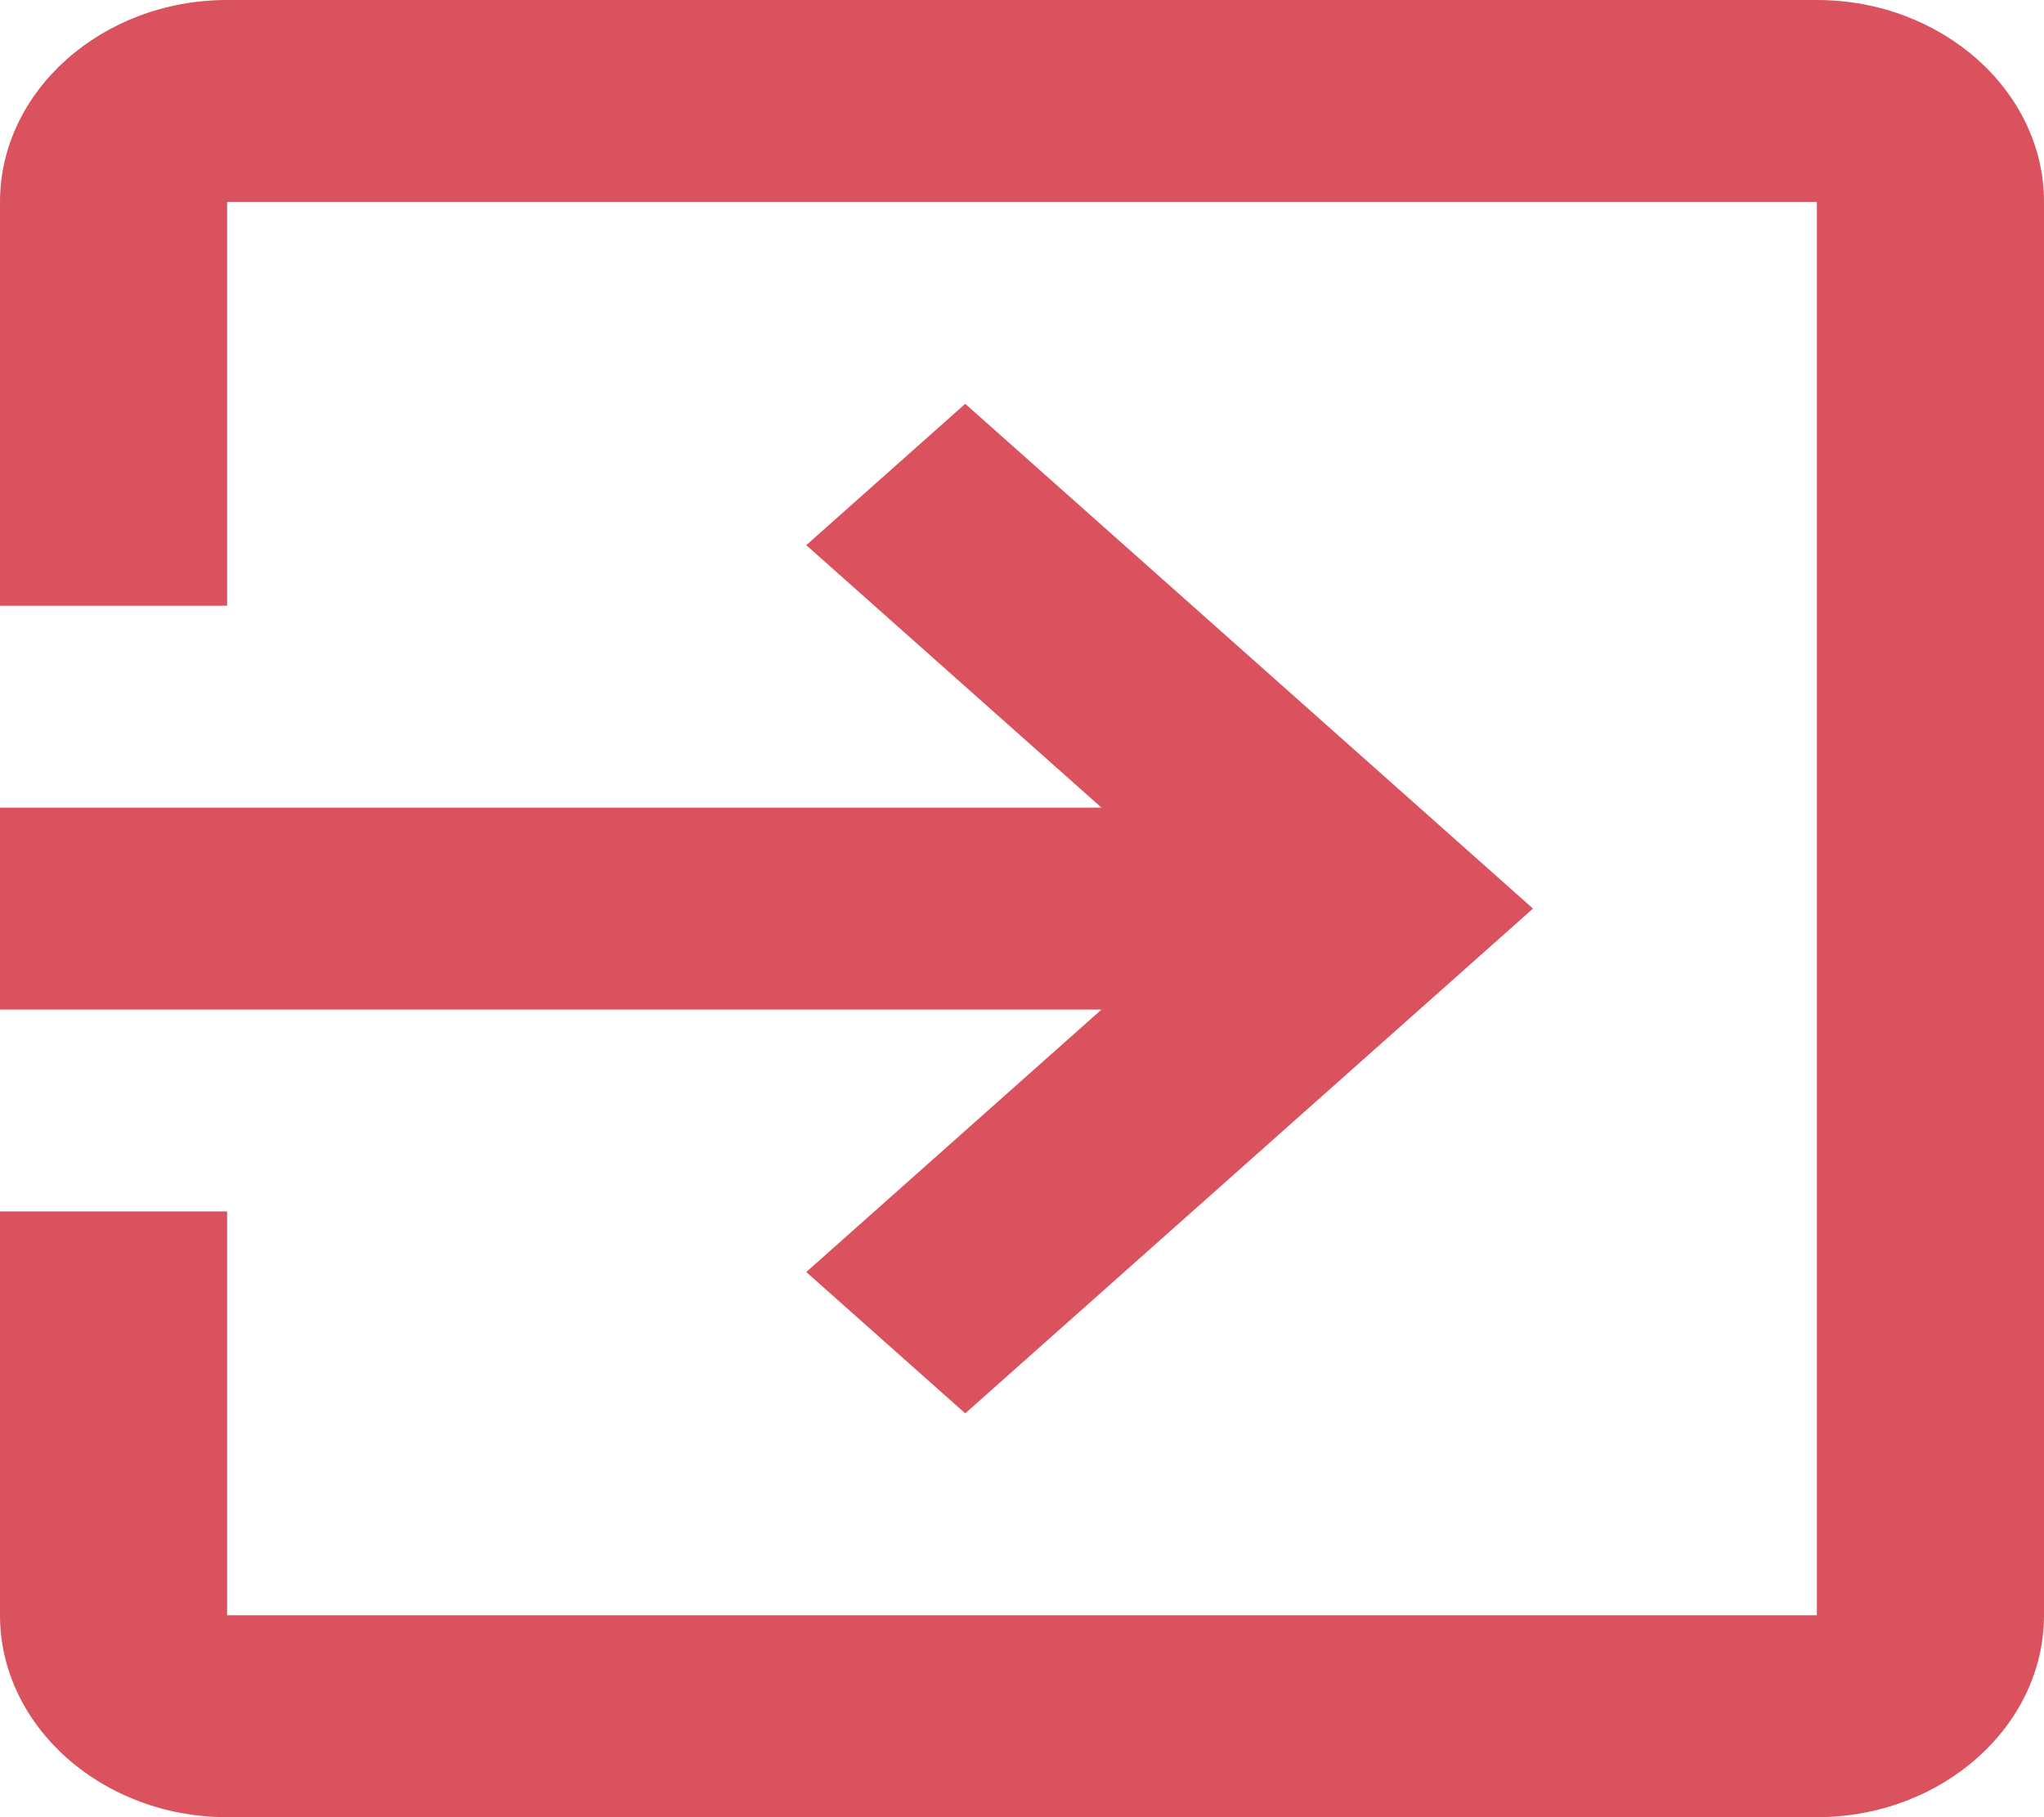 <svg width="36" height="32" viewBox="0 0 36 32" fill="none" xmlns="http://www.w3.org/2000/svg">
<path d="M14.2 22.4L17 24.889L27 16L17 7.111L14.2 9.6L19.4 14.222H0V17.778H19.4L14.2 22.4ZM32 0H4C1.8 0 0 1.6 0 3.556V10.667H4V3.556H32V28.444H4V21.333H0V28.444C0 30.4 1.8 32 4 32H32C34.2 32 36 30.4 36 28.444V3.556C36 1.6 34.2 0 32 0Z" fill="#D9525E"/>
</svg>
